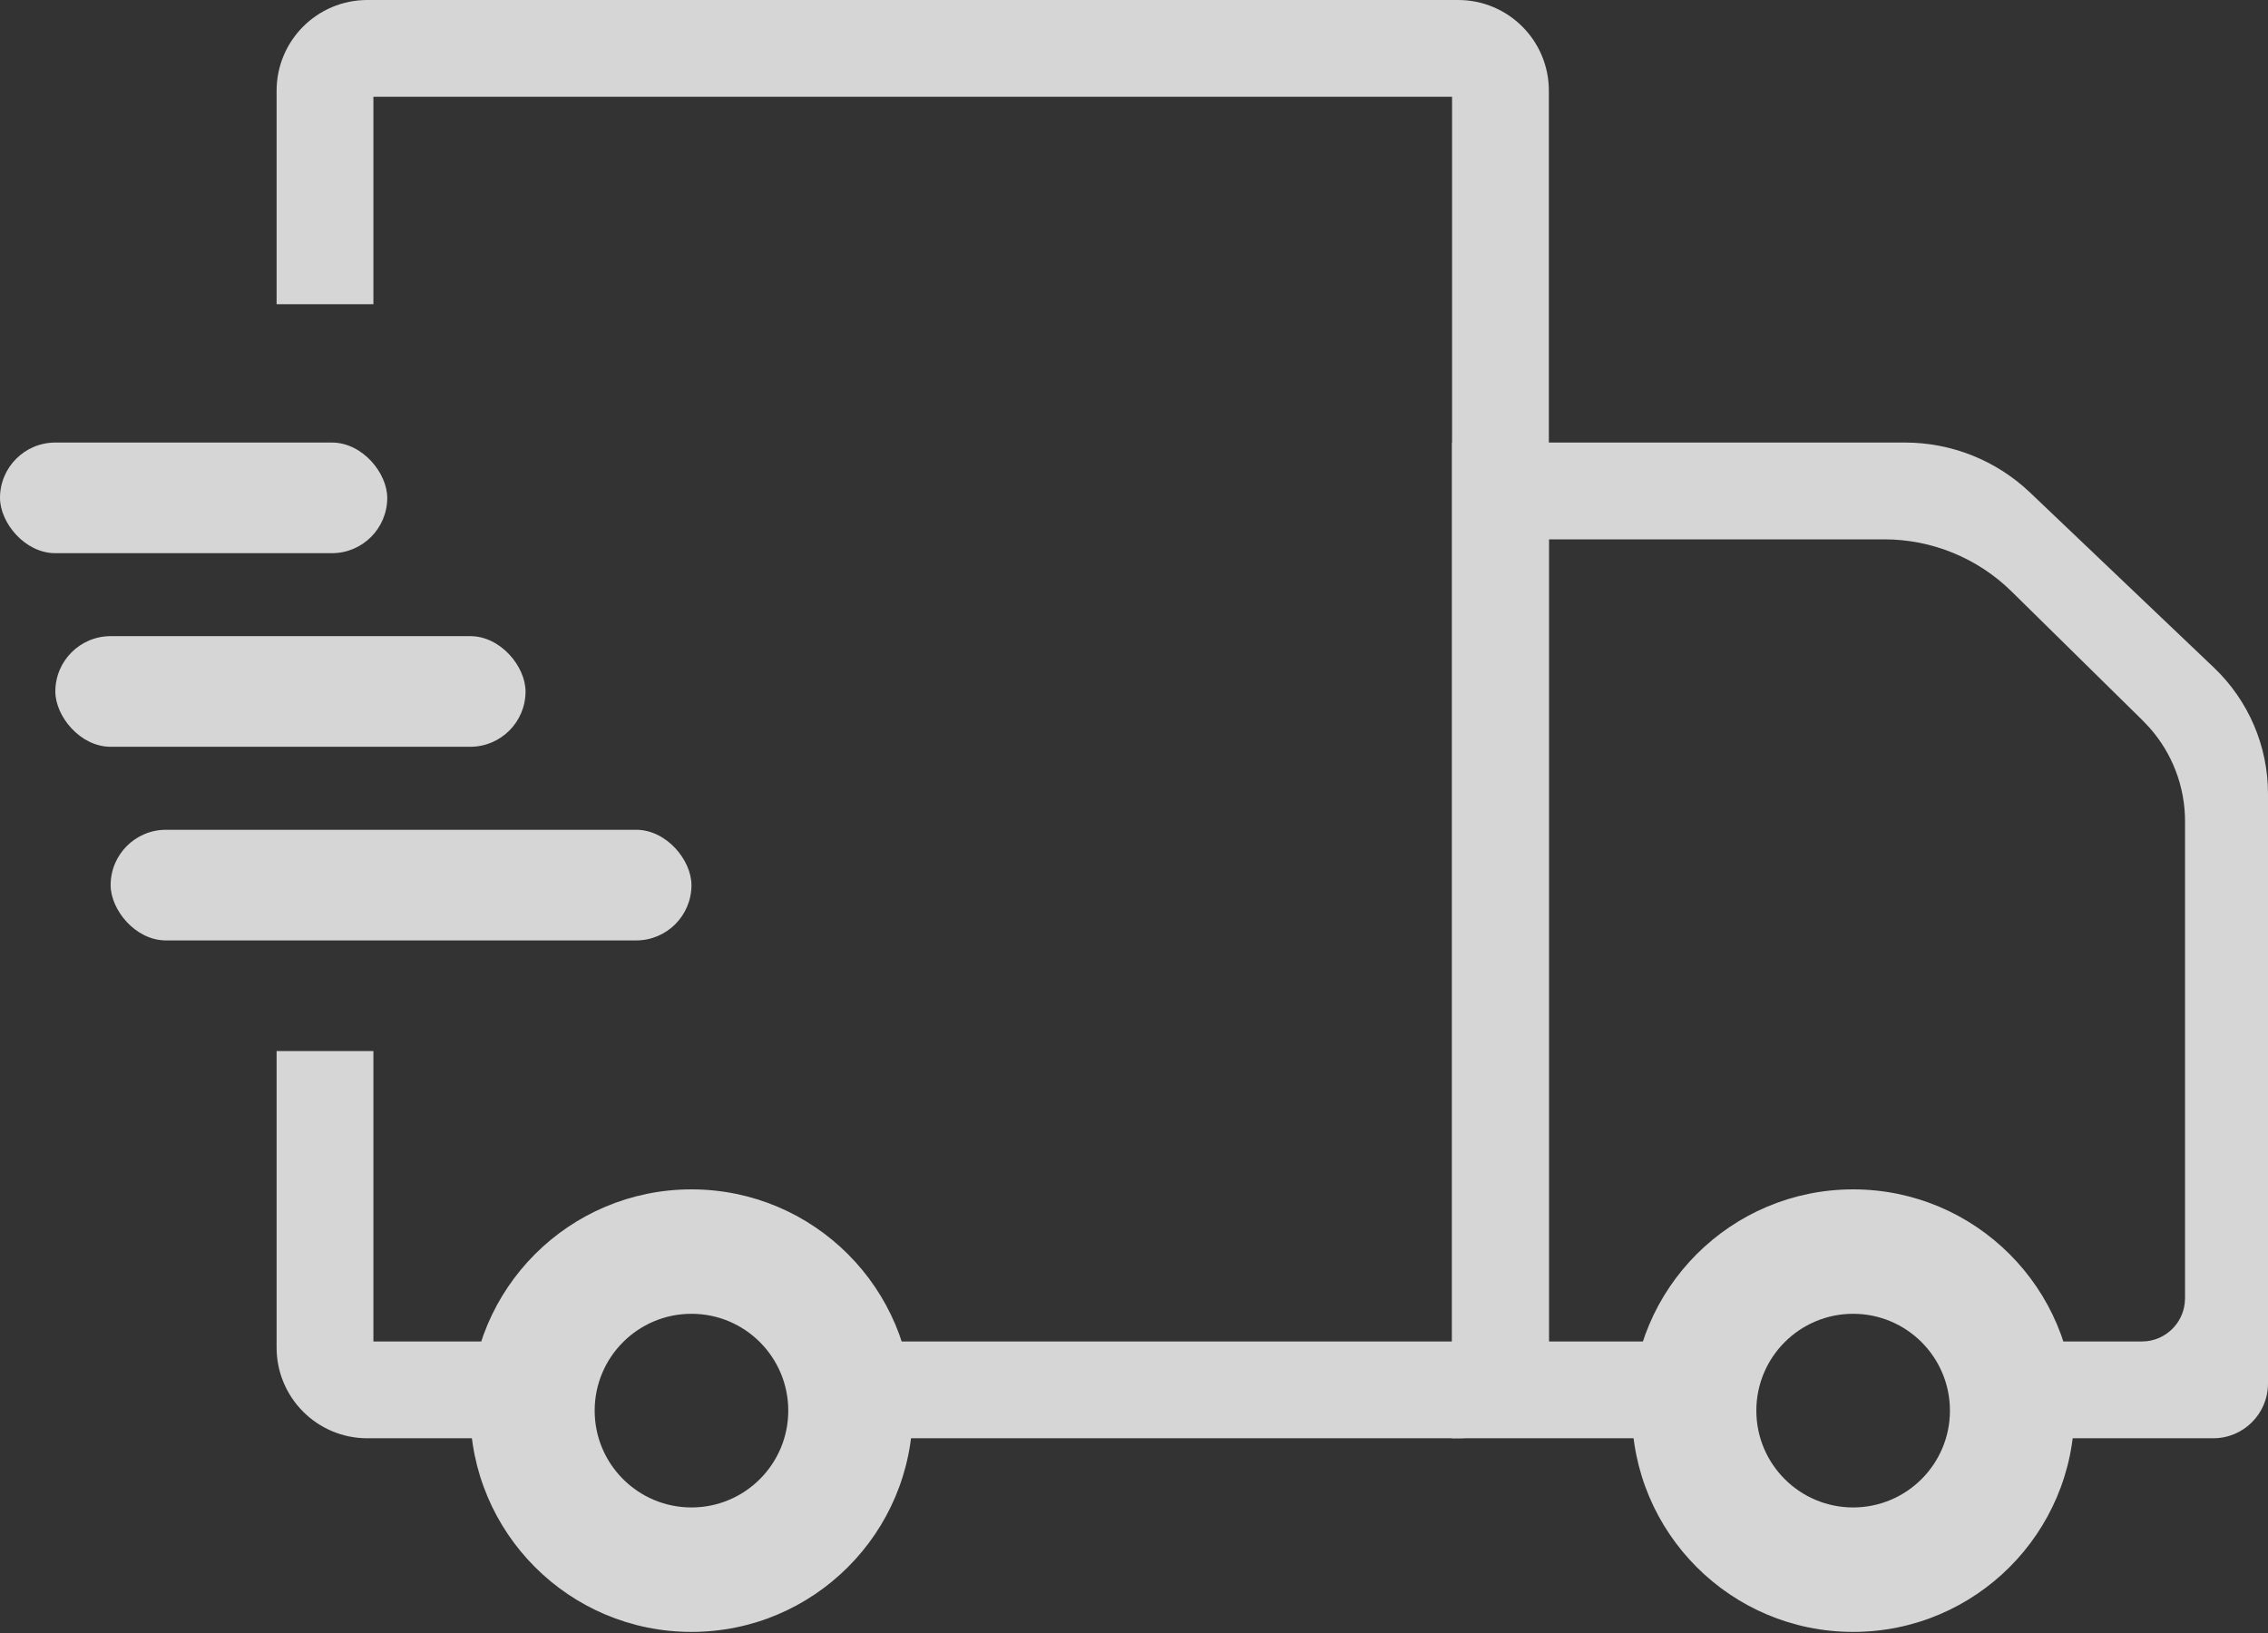 <?xml version="1.0" encoding="UTF-8"?>
<svg width="50px" height="36px" viewBox="0 0 50 36" version="1.1" xmlns="http://www.w3.org/2000/svg" xmlns:xlink="http://www.w3.org/1999/xlink">
    <rect x="0" y="0" width="50" height="36" fill="#333333" stroke="none"/>
    <title>运输中icon@1x</title>
    <g id="页面-1" stroke="none" stroke-width="1" fill="none" fill-rule="evenodd" opacity="0.8">
        <g id="状态-运输中" transform="translate(-273, -29)" fill="#FFFFFF">
            <g id="运输中icon" transform="translate(273, 29)">
                <path d="M15.244,26.22 C17.938,26.22 20.122,28.403 20.122,31.098 C20.122,33.792 17.938,35.976 15.244,35.976 C12.55,35.976 10.366,33.792 10.366,31.098 C10.366,28.403 12.55,26.22 15.244,26.22 Z M15.244,28.963 C14.065,28.963 13.11,29.919 13.11,31.098 C13.11,32.276 14.065,33.232 15.244,33.232 C16.423,33.232 17.378,32.276 17.378,31.098 C17.378,29.919 16.423,28.963 15.244,28.963 Z" id="形状结合" fill-rule="nonzero"></path>
                <path d="M40.854,26.22 C43.548,26.22 45.732,28.403 45.732,31.098 C45.732,33.792 43.548,35.976 40.854,35.976 C38.16,35.976 35.976,33.792 35.976,31.098 C35.976,28.403 38.16,26.22 40.854,26.22 Z M40.854,28.963 C39.675,28.963 38.72,29.919 38.72,31.098 C38.72,32.276 39.675,33.232 40.854,33.232 C42.032,33.232 42.988,32.276 42.988,31.098 C42.988,29.919 42.032,28.963 40.854,28.963 Z" id="形状结合" fill-rule="nonzero"></path>
                <path d="M32.146,0 C33.251,-4.2495073e-16 34.146,0.895 34.146,2 L34.146,29.707 C34.146,30.812 33.251,31.707 32.146,31.707 L18.293,31.707 L18.293,29.573 L32.012,29.573 L32.012,2.134 L8.232,2.134 L8.232,6.707 L6.098,6.707 L6.098,2 C6.098,0.895 6.993,2.02906125e-16 8.098,0 L32.146,0 Z M8.232,23.17 L8.232,29.573 L12.195,29.573 L12.195,31.707 L8.098,31.707 C6.993,31.707 6.098,30.812 6.098,29.707 L6.098,23.17 L8.232,23.17 Z" id="形状结合"></path>
                <path d="M41.998,9.756 C43.025,9.756 44.012,10.151 44.756,10.86 L48.809,14.719 C49.57,15.444 50,16.448 50,17.498 L50,30.5 C50,31.167 49.459,31.707 48.793,31.707 L44.511,31.707 L44.511,29.573 L47.218,29.573 L47.33,29.567 C47.767,29.516 48.114,29.169 48.164,28.732 L48.171,28.621 L48.171,18.105 C48.171,17.341 47.89,16.606 47.385,16.039 L47.242,15.888 L44.347,13.039 C43.598,12.303 42.591,11.89 41.541,11.89 L34.146,11.89 L34.146,29.573 L37.804,29.573 L37.804,31.707 L32.012,31.707 L32.012,9.756 L41.998,9.756 Z" id="形状结合"></path>
                <rect id="矩形" x="0" y="9.756" width="8.537" height="2.439" rx="1.22"></rect>
                <rect id="矩形" x="1.22" y="14.024" width="10.366" height="2.439" rx="1.22"></rect>
                <rect id="矩形" x="2.439" y="18.293" width="12.805" height="2.439" rx="1.22"></rect>
            </g>
        </g>
    </g>
</svg>